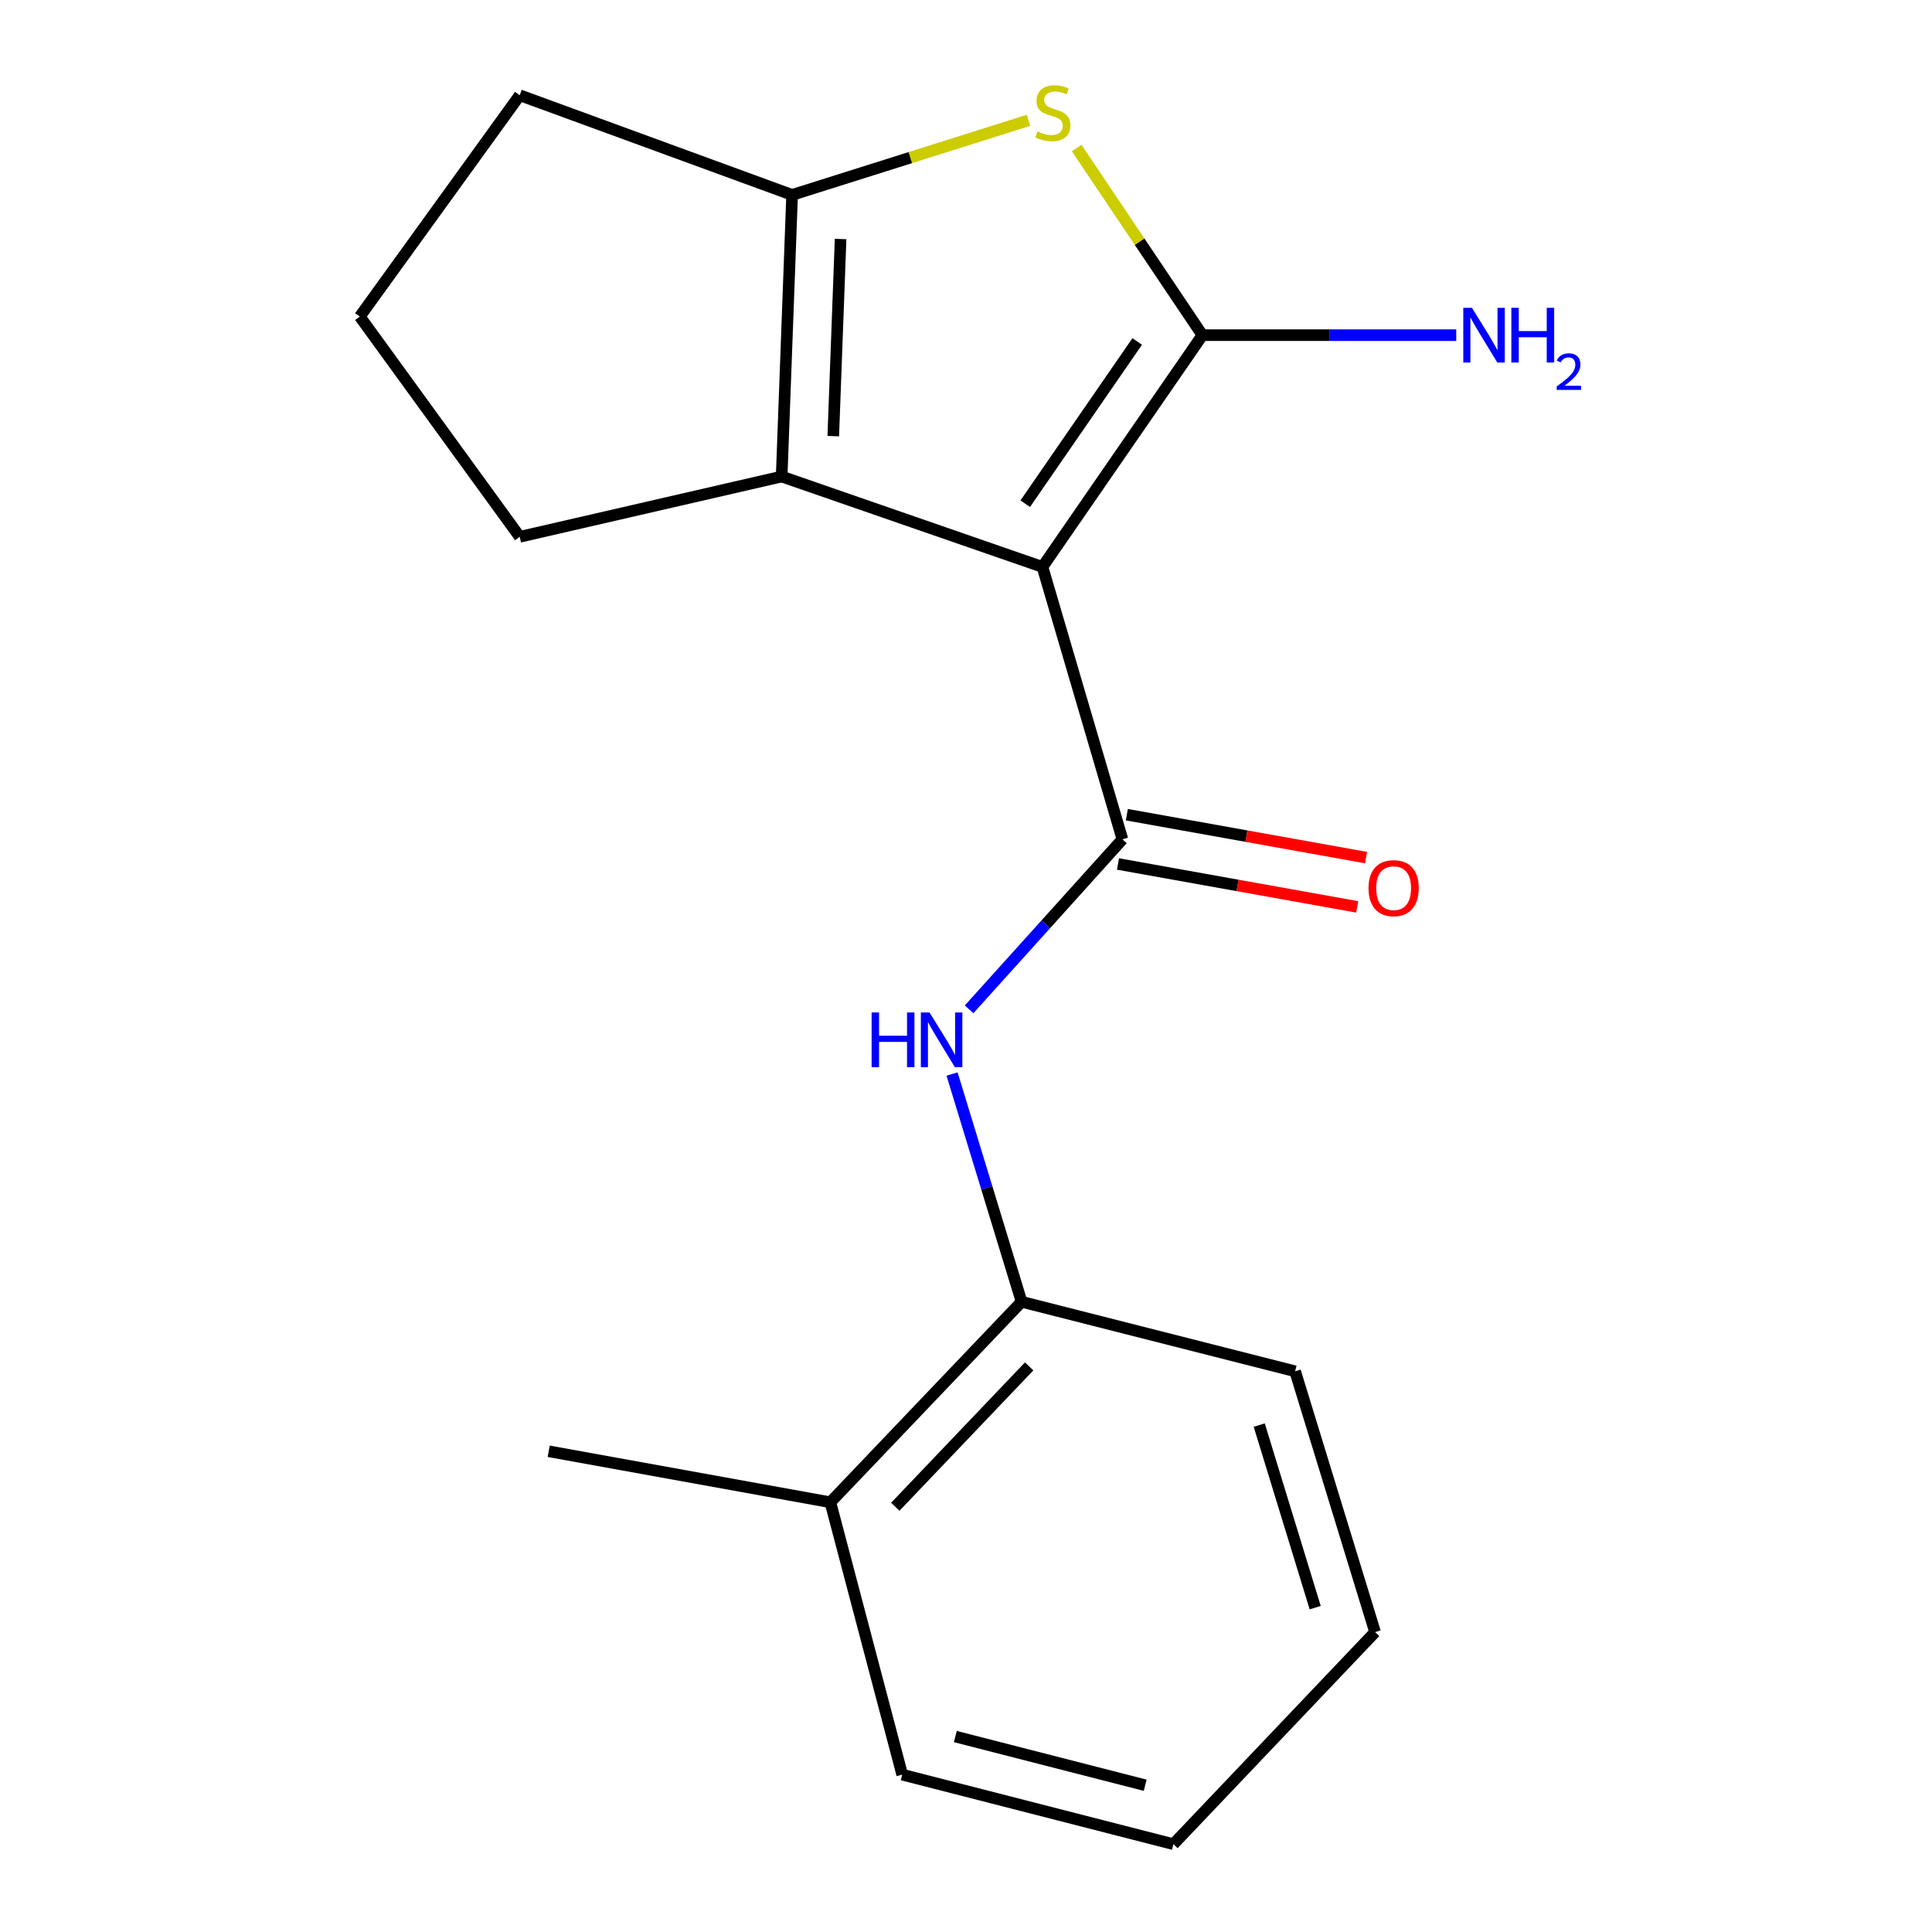 <?xml version='1.0' encoding='iso-8859-1'?>
<svg version='1.1' baseProfile='full'
              xmlns='http://www.w3.org/2000/svg'
                      xmlns:rdkit='http://www.rdkit.org/xml'
                      xmlns:xlink='http://www.w3.org/1999/xlink'
                  xml:space='preserve'
width='1000px' height='1000px' viewBox='0 0 1000 1000'>
<!-- END OF HEADER -->
<rect style='opacity:1.0;fill:#FFFFFF;stroke:none' width='1000' height='1000' x='0' y='0'> </rect>
<path class='bond-0' d='M 539.575,293.439 L 622.365,173.481' style='fill:none;fill-rule:evenodd;stroke:#000000;stroke-width:6px;stroke-linecap:butt;stroke-linejoin:miter;stroke-opacity:1' />
<path class='bond-0' d='M 530.66,260.722 L 588.613,176.751' style='fill:none;fill-rule:evenodd;stroke:#000000;stroke-width:6px;stroke-linecap:butt;stroke-linejoin:miter;stroke-opacity:1' />
<path class='bond-1' d='M 539.575,293.439 L 580.963,434.436' style='fill:none;fill-rule:evenodd;stroke:#000000;stroke-width:6px;stroke-linecap:butt;stroke-linejoin:miter;stroke-opacity:1' />
<path class='bond-3' d='M 539.575,293.439 L 404.583,246.651' style='fill:none;fill-rule:evenodd;stroke:#000000;stroke-width:6px;stroke-linecap:butt;stroke-linejoin:miter;stroke-opacity:1' />
<path class='bond-2' d='M 622.365,173.481 L 589.828,125.06' style='fill:none;fill-rule:evenodd;stroke:#000000;stroke-width:6px;stroke-linecap:butt;stroke-linejoin:miter;stroke-opacity:1' />
<path class='bond-2' d='M 589.828,125.06 L 557.291,76.64' style='fill:none;fill-rule:evenodd;stroke:#CCCC00;stroke-width:6px;stroke-linecap:butt;stroke-linejoin:miter;stroke-opacity:1' />
<path class='bond-8' d='M 622.365,173.481 L 688.055,173.481' style='fill:none;fill-rule:evenodd;stroke:#000000;stroke-width:6px;stroke-linecap:butt;stroke-linejoin:miter;stroke-opacity:1' />
<path class='bond-8' d='M 688.055,173.481 L 753.745,173.481' style='fill:none;fill-rule:evenodd;stroke:#0000FF;stroke-width:6px;stroke-linecap:butt;stroke-linejoin:miter;stroke-opacity:1' />
<path class='bond-5' d='M 580.963,434.436 L 541.285,478.431' style='fill:none;fill-rule:evenodd;stroke:#000000;stroke-width:6px;stroke-linecap:butt;stroke-linejoin:miter;stroke-opacity:1' />
<path class='bond-5' d='M 541.285,478.431 L 501.607,522.425' style='fill:none;fill-rule:evenodd;stroke:#0000FF;stroke-width:6px;stroke-linecap:butt;stroke-linejoin:miter;stroke-opacity:1' />
<path class='bond-7' d='M 578.674,447.193 L 640.58,458.3' style='fill:none;fill-rule:evenodd;stroke:#000000;stroke-width:6px;stroke-linecap:butt;stroke-linejoin:miter;stroke-opacity:1' />
<path class='bond-7' d='M 640.58,458.3 L 702.487,469.407' style='fill:none;fill-rule:evenodd;stroke:#FF0000;stroke-width:6px;stroke-linecap:butt;stroke-linejoin:miter;stroke-opacity:1' />
<path class='bond-7' d='M 583.252,421.679 L 645.158,432.786' style='fill:none;fill-rule:evenodd;stroke:#000000;stroke-width:6px;stroke-linecap:butt;stroke-linejoin:miter;stroke-opacity:1' />
<path class='bond-7' d='M 645.158,432.786 L 707.064,443.894' style='fill:none;fill-rule:evenodd;stroke:#FF0000;stroke-width:6px;stroke-linecap:butt;stroke-linejoin:miter;stroke-opacity:1' />
<path class='bond-18' d='M 532.343,62.273 L 471.171,81.58' style='fill:none;fill-rule:evenodd;stroke:#CCCC00;stroke-width:6px;stroke-linecap:butt;stroke-linejoin:miter;stroke-opacity:1' />
<path class='bond-18' d='M 471.171,81.58 L 409.998,100.887' style='fill:none;fill-rule:evenodd;stroke:#000000;stroke-width:6px;stroke-linecap:butt;stroke-linejoin:miter;stroke-opacity:1' />
<path class='bond-4' d='M 404.583,246.651 L 409.998,100.887' style='fill:none;fill-rule:evenodd;stroke:#000000;stroke-width:6px;stroke-linecap:butt;stroke-linejoin:miter;stroke-opacity:1' />
<path class='bond-4' d='M 431.299,225.749 L 435.089,123.714' style='fill:none;fill-rule:evenodd;stroke:#000000;stroke-width:6px;stroke-linecap:butt;stroke-linejoin:miter;stroke-opacity:1' />
<path class='bond-10' d='M 404.583,246.651 L 269.015,277.857' style='fill:none;fill-rule:evenodd;stroke:#000000;stroke-width:6px;stroke-linecap:butt;stroke-linejoin:miter;stroke-opacity:1' />
<path class='bond-11' d='M 409.998,100.887 L 269.015,49.29' style='fill:none;fill-rule:evenodd;stroke:#000000;stroke-width:6px;stroke-linecap:butt;stroke-linejoin:miter;stroke-opacity:1' />
<path class='bond-6' d='M 492.779,555.911 L 510.777,614.851' style='fill:none;fill-rule:evenodd;stroke:#0000FF;stroke-width:6px;stroke-linecap:butt;stroke-linejoin:miter;stroke-opacity:1' />
<path class='bond-6' d='M 510.777,614.851 L 528.775,673.79' style='fill:none;fill-rule:evenodd;stroke:#000000;stroke-width:6px;stroke-linecap:butt;stroke-linejoin:miter;stroke-opacity:1' />
<path class='bond-9' d='M 528.775,673.79 L 429.799,777.575' style='fill:none;fill-rule:evenodd;stroke:#000000;stroke-width:6px;stroke-linecap:butt;stroke-linejoin:miter;stroke-opacity:1' />
<path class='bond-9' d='M 532.687,707.247 L 463.404,779.897' style='fill:none;fill-rule:evenodd;stroke:#000000;stroke-width:6px;stroke-linecap:butt;stroke-linejoin:miter;stroke-opacity:1' />
<path class='bond-13' d='M 528.775,673.79 L 670.348,709.777' style='fill:none;fill-rule:evenodd;stroke:#000000;stroke-width:6px;stroke-linecap:butt;stroke-linejoin:miter;stroke-opacity:1' />
<path class='bond-14' d='M 429.799,777.575 L 284.007,751.179' style='fill:none;fill-rule:evenodd;stroke:#000000;stroke-width:6px;stroke-linecap:butt;stroke-linejoin:miter;stroke-opacity:1' />
<path class='bond-15' d='M 429.799,777.575 L 466.982,918.544' style='fill:none;fill-rule:evenodd;stroke:#000000;stroke-width:6px;stroke-linecap:butt;stroke-linejoin:miter;stroke-opacity:1' />
<path class='bond-12' d='M 269.015,277.857 L 186.226,163.862' style='fill:none;fill-rule:evenodd;stroke:#000000;stroke-width:6px;stroke-linecap:butt;stroke-linejoin:miter;stroke-opacity:1' />
<path class='bond-19' d='M 269.015,49.29 L 186.226,163.862' style='fill:none;fill-rule:evenodd;stroke:#000000;stroke-width:6px;stroke-linecap:butt;stroke-linejoin:miter;stroke-opacity:1' />
<path class='bond-16' d='M 670.348,709.777 L 711.736,844.769' style='fill:none;fill-rule:evenodd;stroke:#000000;stroke-width:6px;stroke-linecap:butt;stroke-linejoin:miter;stroke-opacity:1' />
<path class='bond-16' d='M 651.774,737.624 L 680.745,832.118' style='fill:none;fill-rule:evenodd;stroke:#000000;stroke-width:6px;stroke-linecap:butt;stroke-linejoin:miter;stroke-opacity:1' />
<path class='bond-20' d='M 466.982,918.544 L 607.36,954.545' style='fill:none;fill-rule:evenodd;stroke:#000000;stroke-width:6px;stroke-linecap:butt;stroke-linejoin:miter;stroke-opacity:1' />
<path class='bond-20' d='M 494.478,898.835 L 592.742,924.037' style='fill:none;fill-rule:evenodd;stroke:#000000;stroke-width:6px;stroke-linecap:butt;stroke-linejoin:miter;stroke-opacity:1' />
<path class='bond-17' d='M 711.736,844.769 L 607.36,954.545' style='fill:none;fill-rule:evenodd;stroke:#000000;stroke-width:6px;stroke-linecap:butt;stroke-linejoin:miter;stroke-opacity:1' />
<path  class='atom-3' d='M 536.961 68.01
Q 537.281 68.13, 538.601 68.69
Q 539.921 69.25, 541.361 69.61
Q 542.841 69.93, 544.281 69.93
Q 546.961 69.93, 548.521 68.65
Q 550.081 67.33, 550.081 65.05
Q 550.081 63.49, 549.281 62.53
Q 548.521 61.57, 547.321 61.05
Q 546.121 60.53, 544.121 59.93
Q 541.601 59.17, 540.081 58.45
Q 538.601 57.73, 537.521 56.21
Q 536.481 54.69, 536.481 52.13
Q 536.481 48.57, 538.881 46.37
Q 541.321 44.17, 546.121 44.17
Q 549.401 44.17, 553.121 45.73
L 552.201 48.81
Q 548.801 47.41, 546.241 47.41
Q 543.481 47.41, 541.961 48.57
Q 540.441 49.69, 540.481 51.65
Q 540.481 53.17, 541.241 54.09
Q 542.041 55.01, 543.161 55.53
Q 544.321 56.05, 546.241 56.65
Q 548.801 57.45, 550.321 58.25
Q 551.841 59.05, 552.921 60.69
Q 554.041 62.29, 554.041 65.05
Q 554.041 68.97, 551.401 71.09
Q 548.801 73.17, 544.441 73.17
Q 541.921 73.17, 540.001 72.61
Q 538.121 72.09, 535.881 71.17
L 536.961 68.01
' fill='#CCCC00'/>
<path  class='atom-6' d='M 451.153 524.047
L 454.993 524.047
L 454.993 536.087
L 469.473 536.087
L 469.473 524.047
L 473.313 524.047
L 473.313 552.367
L 469.473 552.367
L 469.473 539.287
L 454.993 539.287
L 454.993 552.367
L 451.153 552.367
L 451.153 524.047
' fill='#0000FF'/>
<path  class='atom-6' d='M 481.113 524.047
L 490.393 539.047
Q 491.313 540.527, 492.793 543.207
Q 494.273 545.887, 494.353 546.047
L 494.353 524.047
L 498.113 524.047
L 498.113 552.367
L 494.233 552.367
L 484.273 535.967
Q 483.113 534.047, 481.873 531.847
Q 480.673 529.647, 480.313 528.967
L 480.313 552.367
L 476.633 552.367
L 476.633 524.047
L 481.113 524.047
' fill='#0000FF'/>
<path  class='atom-8' d='M 708.341 459.703
Q 708.341 452.903, 711.701 449.103
Q 715.061 445.303, 721.341 445.303
Q 727.621 445.303, 730.981 449.103
Q 734.341 452.903, 734.341 459.703
Q 734.341 466.583, 730.941 470.503
Q 727.541 474.383, 721.341 474.383
Q 715.101 474.383, 711.701 470.503
Q 708.341 466.623, 708.341 459.703
M 721.341 471.183
Q 725.661 471.183, 727.981 468.303
Q 730.341 465.383, 730.341 459.703
Q 730.341 454.143, 727.981 451.343
Q 725.661 448.503, 721.341 448.503
Q 717.021 448.503, 714.661 451.303
Q 712.341 454.103, 712.341 459.703
Q 712.341 465.423, 714.661 468.303
Q 717.021 471.183, 721.341 471.183
' fill='#FF0000'/>
<path  class='atom-9' d='M 761.869 159.321
L 771.149 174.321
Q 772.069 175.801, 773.549 178.481
Q 775.029 181.161, 775.109 181.321
L 775.109 159.321
L 778.869 159.321
L 778.869 187.641
L 774.989 187.641
L 765.029 171.241
Q 763.869 169.321, 762.629 167.121
Q 761.429 164.921, 761.069 164.241
L 761.069 187.641
L 757.389 187.641
L 757.389 159.321
L 761.869 159.321
' fill='#0000FF'/>
<path  class='atom-9' d='M 782.269 159.321
L 786.109 159.321
L 786.109 171.361
L 800.589 171.361
L 800.589 159.321
L 804.429 159.321
L 804.429 187.641
L 800.589 187.641
L 800.589 174.561
L 786.109 174.561
L 786.109 187.641
L 782.269 187.641
L 782.269 159.321
' fill='#0000FF'/>
<path  class='atom-9' d='M 805.802 186.648
Q 806.488 184.879, 808.125 183.902
Q 809.762 182.899, 812.032 182.899
Q 814.857 182.899, 816.441 184.43
Q 818.025 185.961, 818.025 188.68
Q 818.025 191.452, 815.966 194.04
Q 813.933 196.627, 809.709 199.689
L 818.342 199.689
L 818.342 201.801
L 805.749 201.801
L 805.749 200.032
Q 809.234 197.551, 811.293 195.703
Q 813.378 193.855, 814.382 192.192
Q 815.385 190.528, 815.385 188.812
Q 815.385 187.017, 814.487 186.014
Q 813.59 185.011, 812.032 185.011
Q 810.527 185.011, 809.524 185.618
Q 808.521 186.225, 807.808 187.572
L 805.802 186.648
' fill='#0000FF'/>
</svg>
